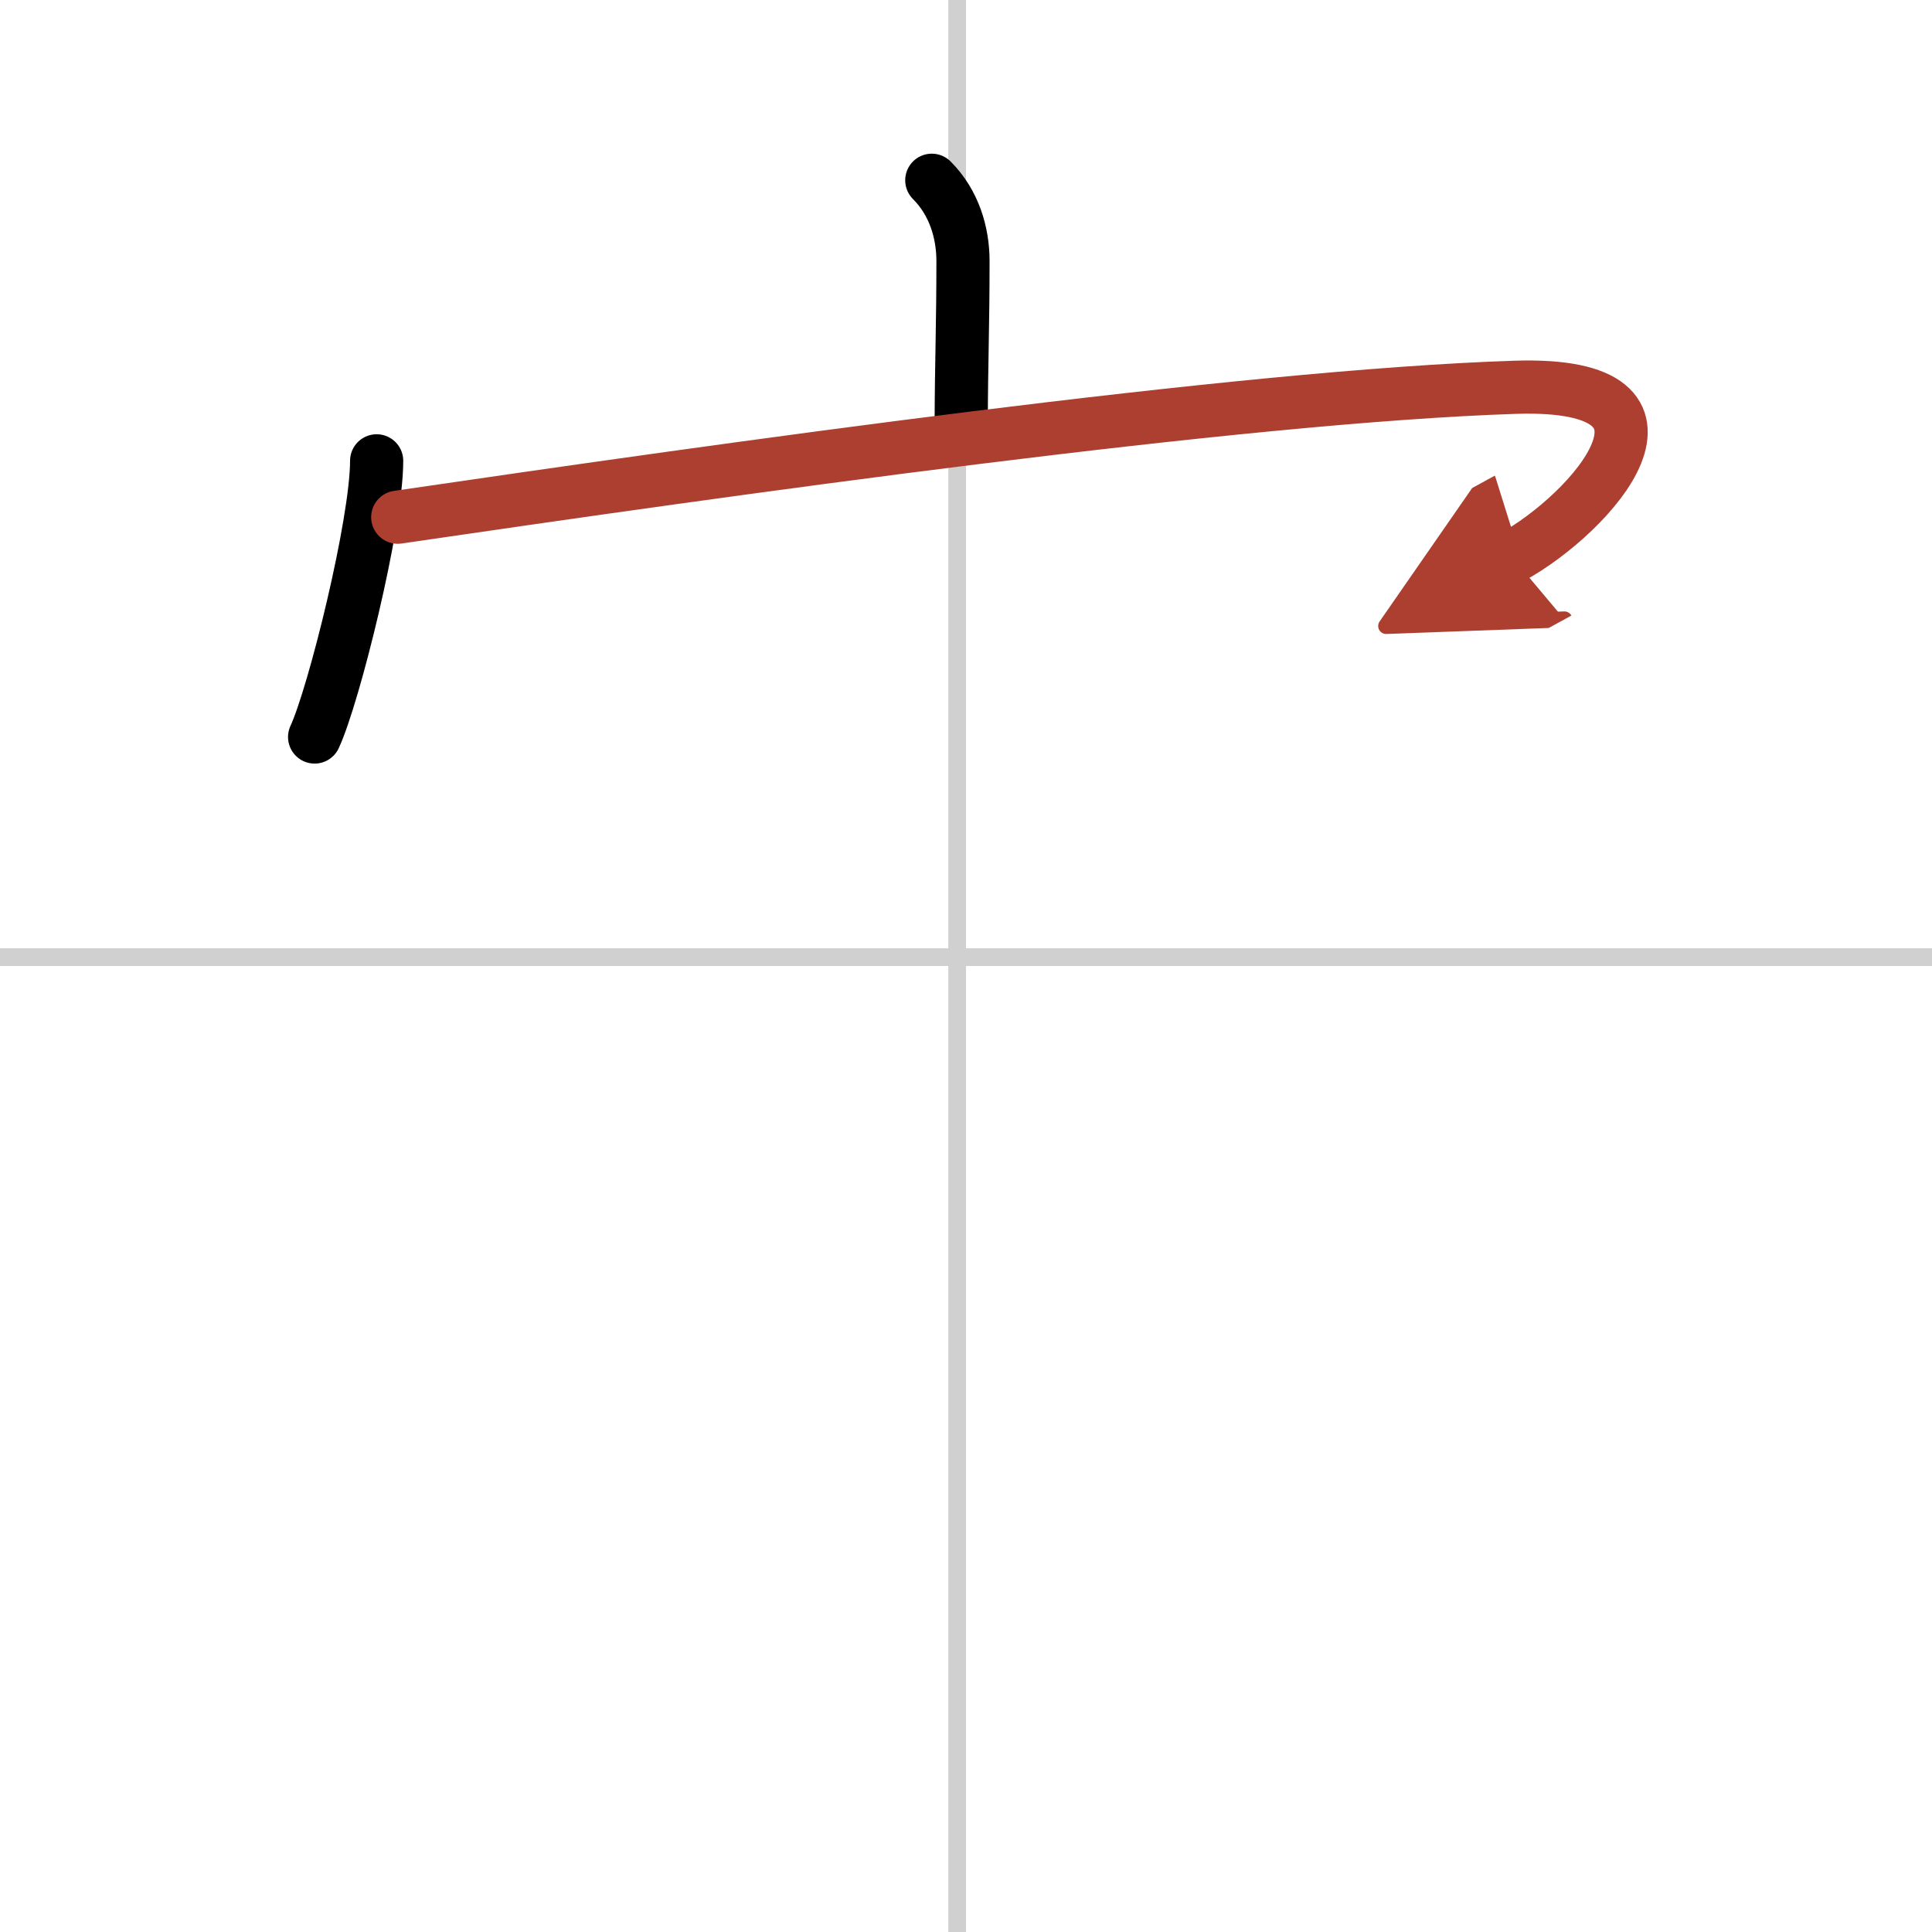 <svg width="400" height="400" viewBox="0 0 109 109" xmlns="http://www.w3.org/2000/svg"><defs><marker id="a" markerWidth="4" orient="auto" refX="1" refY="5" viewBox="0 0 10 10"><polyline points="0 0 10 5 0 10 1 5" fill="#ad3f31" stroke="#ad3f31"/></marker></defs><g fill="none" stroke="#000" stroke-linecap="round" stroke-linejoin="round" stroke-width="3"><rect width="100%" height="100%" fill="#fff" stroke="#fff"/><line x1="54" x2="54" y2="109" stroke="#d0d0d0" stroke-width="1"/><line x2="109" y1="54" y2="54" stroke="#d0d0d0" stroke-width="1"/><path d="m52.57 10.17c1.26 1.26 1.76 2.96 1.76 4.56 0 3.61-0.09 5.75-0.1 9.03"/><path d="m21.25 26c0 3.53-2.41 13.23-3.5 15.58"/><path d="m22.44 29.18c18.31-2.68 47.53-6.83 63.05-7.33 11.01-0.35 4.26 7.15-0.18 9.58" marker-end="url(#a)" stroke="#ad3f31"/></g></svg>
